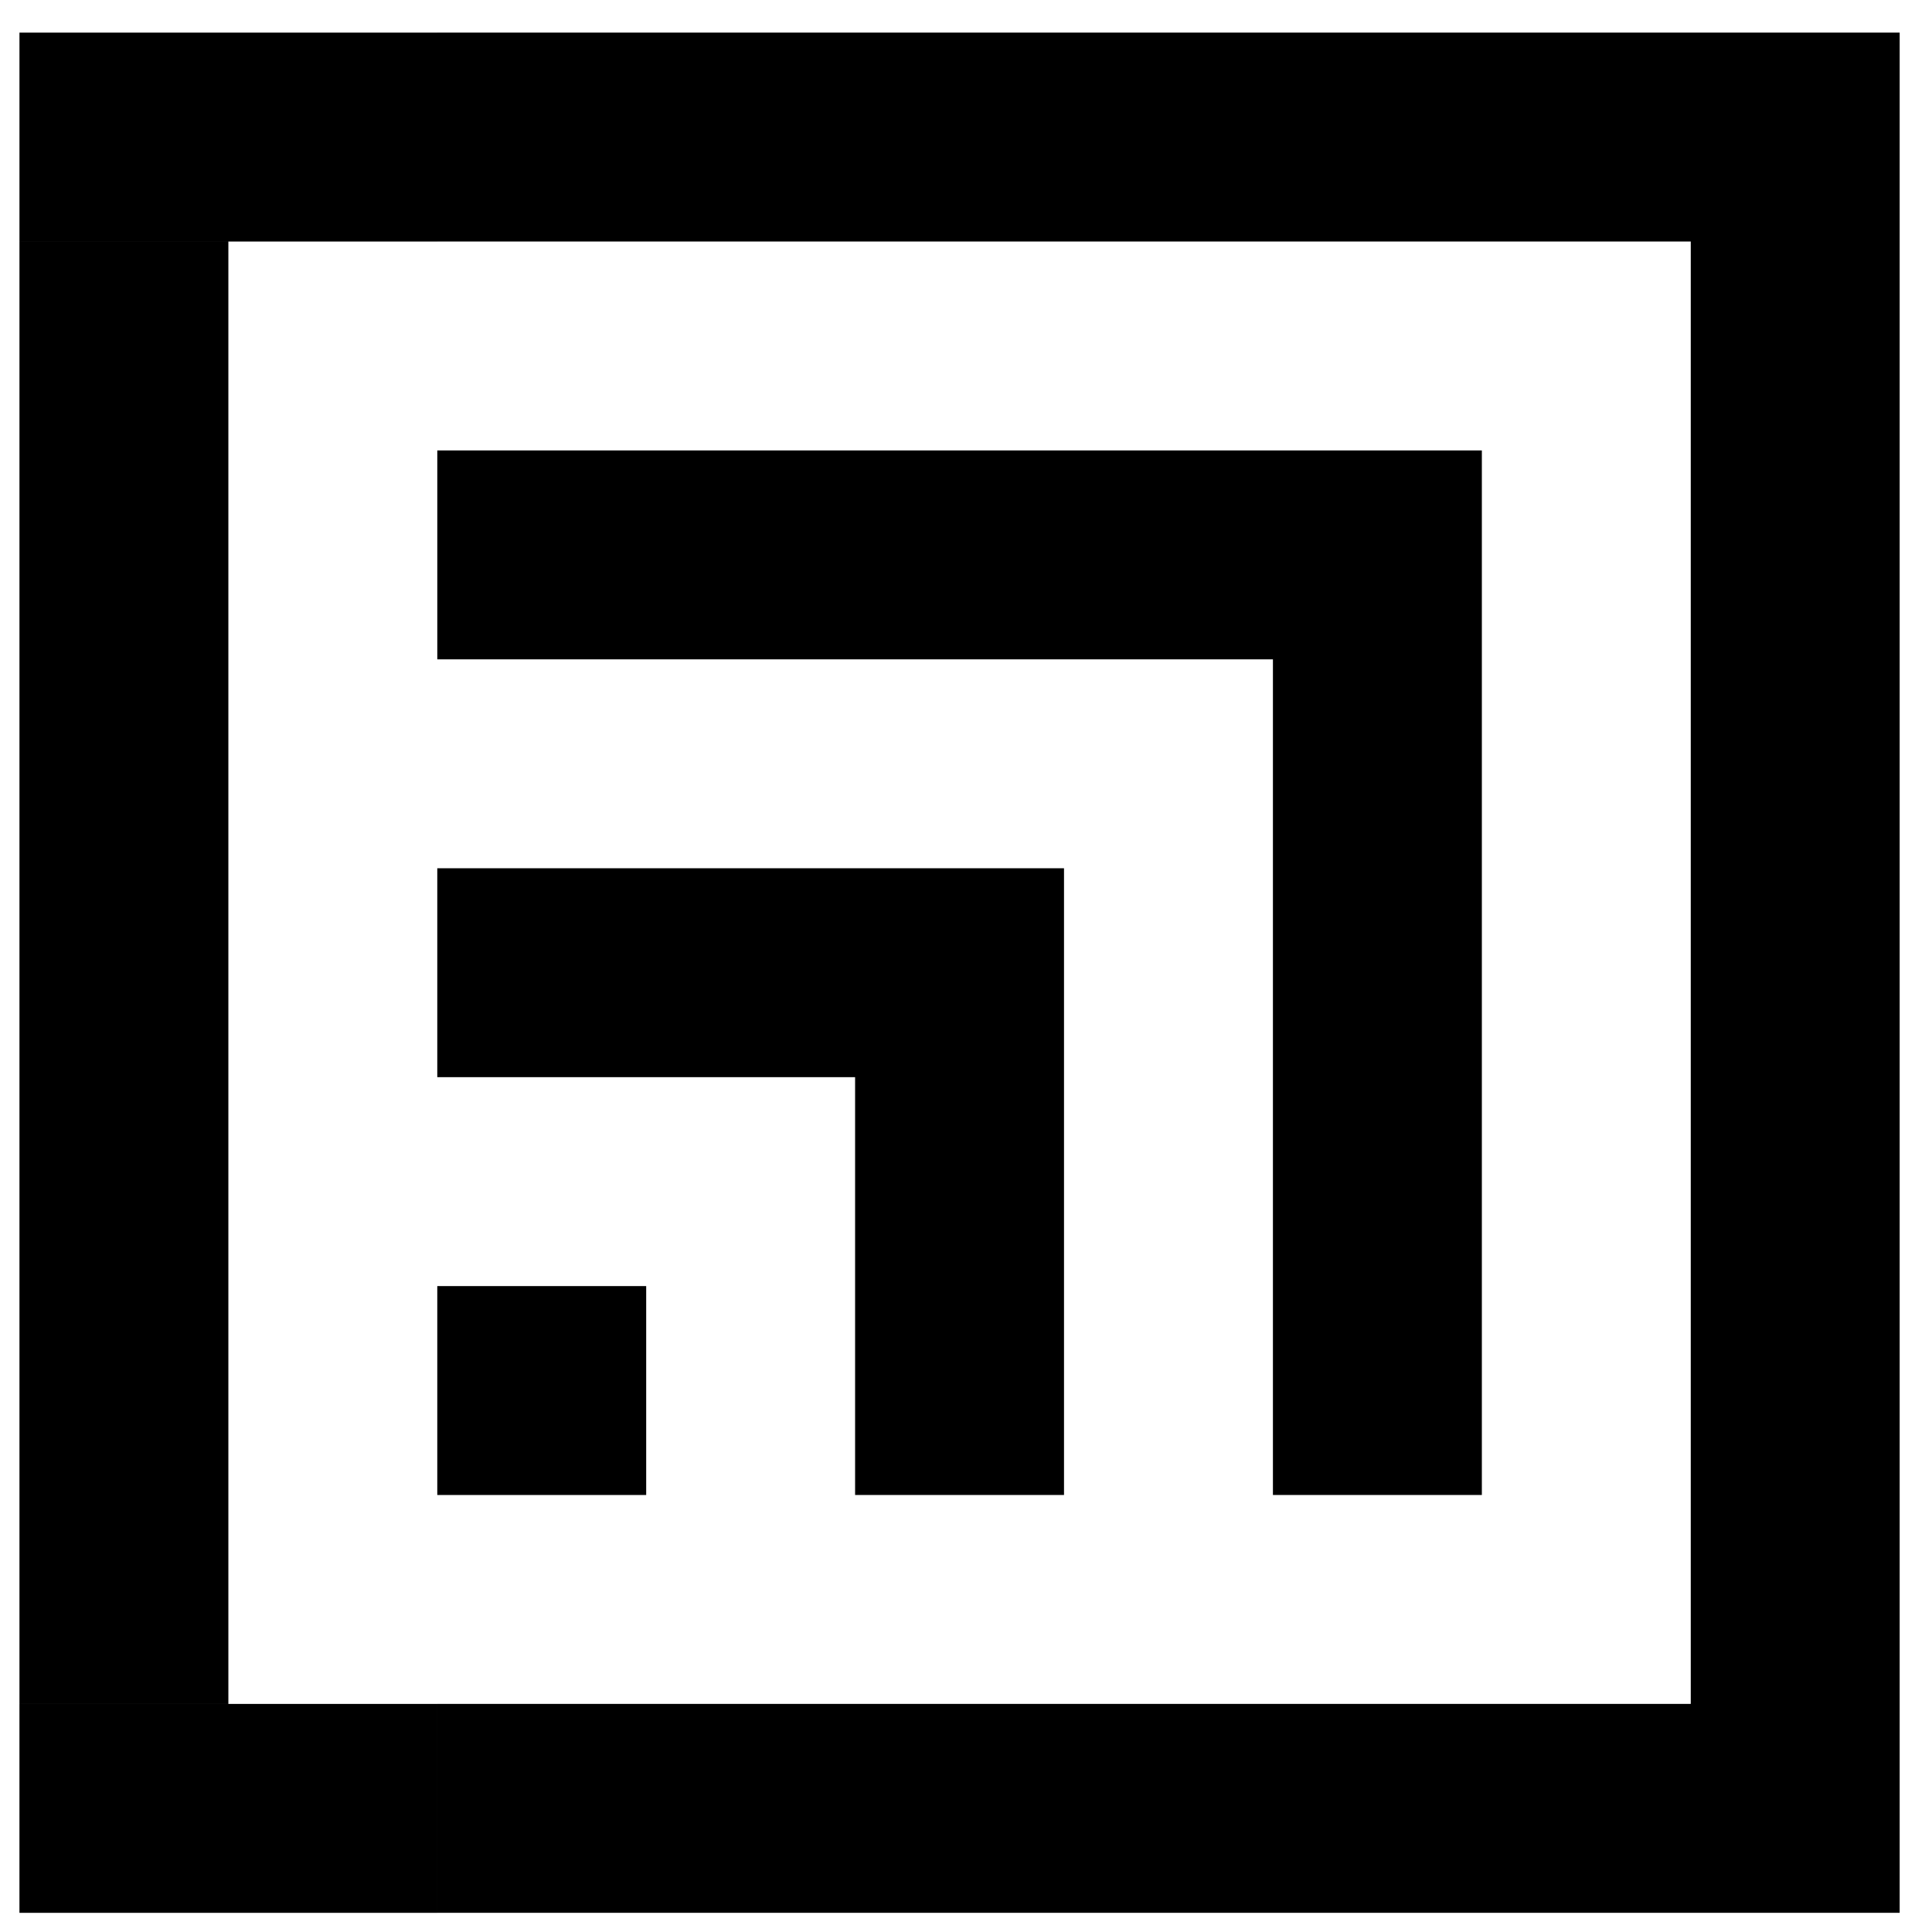 <?xml version="1.0" encoding="UTF-8"?>
<!-- Uploaded to: SVG Repo, www.svgrepo.com, Generator: SVG Repo Mixer Tools -->
<svg fill="#000000" width="800px" height="800px" version="1.1" viewBox="144 144 512 512" xmlns="http://www.w3.org/2000/svg">
 <path d="m204.52 650.92h55.363v-55.363h-110.73v55.363zm0-442.91h-55.363v-55.363h110.73v55.363zm55.363 332.18h55.363v-55.363h-55.363zm0-110.73h55.363v-55.363h-55.363zm55.363 0h55.363v-55.363h-55.363zm55.363 0h55.363v-55.363h-55.363zm0 55.363h55.363v-55.363h-55.363zm0 55.363h55.363v-55.363h-55.363zm110.73 0h55.367v-55.363h-55.367zm0-55.363h55.367v-55.363h-55.367zm0-55.363h55.367v-55.363h-55.367zm0-55.363h55.367v-55.363h-55.367zm0-55.363h55.367v-55.363h-55.367zm-55.363 0h55.363v-55.363h-55.363zm-55.363 0h55.363v-55.363h-55.363zm-55.363 0h55.363v-55.363h-55.363zm-55.363 0h55.363v-55.363h-55.363zm0-110.73h55.363v-55.363h-55.363zm55.363 0h55.363v-55.363h-55.363zm55.363 0h55.363v-55.363h-55.363zm55.363 0h55.363v-55.363h-55.363zm55.363 0h55.367v-55.363h-55.367zm55.367 0h55.363v-55.363h-55.363zm55.363 0h55.363v-55.363h-55.363zm0 55.367h55.363v-55.367h-55.363zm0 55.363h55.363v-55.363h-55.363zm0 55.363h55.363v-55.363h-55.363zm0 55.363h55.363v-55.363h-55.363zm0 55.363h55.363v-55.363h-55.363zm0 55.363h55.363v-55.363h-55.363zm0 55.363h55.363v-55.363h-55.363zm0 55.363h55.363v-55.363h-55.363zm-55.363 0h55.363v-55.363h-55.363zm-55.367 0h55.367v-55.363h-55.367zm-55.363 0h55.363v-55.363h-55.363zm-55.363 0h55.363v-55.363h-55.363zm-55.363 0h55.363v-55.363h-55.363zm-55.363 0h55.363v-55.363h-55.363zm-110.73-55.363h55.363v-55.363h-55.363zm0-55.363h55.363v-55.363h-55.363zm0-55.363h55.363v-55.363h-55.363zm0-55.363h55.363v-55.363h-55.363zm0-55.363h55.363v-55.363h-55.363zm0-55.363h55.363v-55.363h-55.363zm0-55.363h55.363v-55.367h-55.363z" fill-rule="evenodd"/>
</svg>